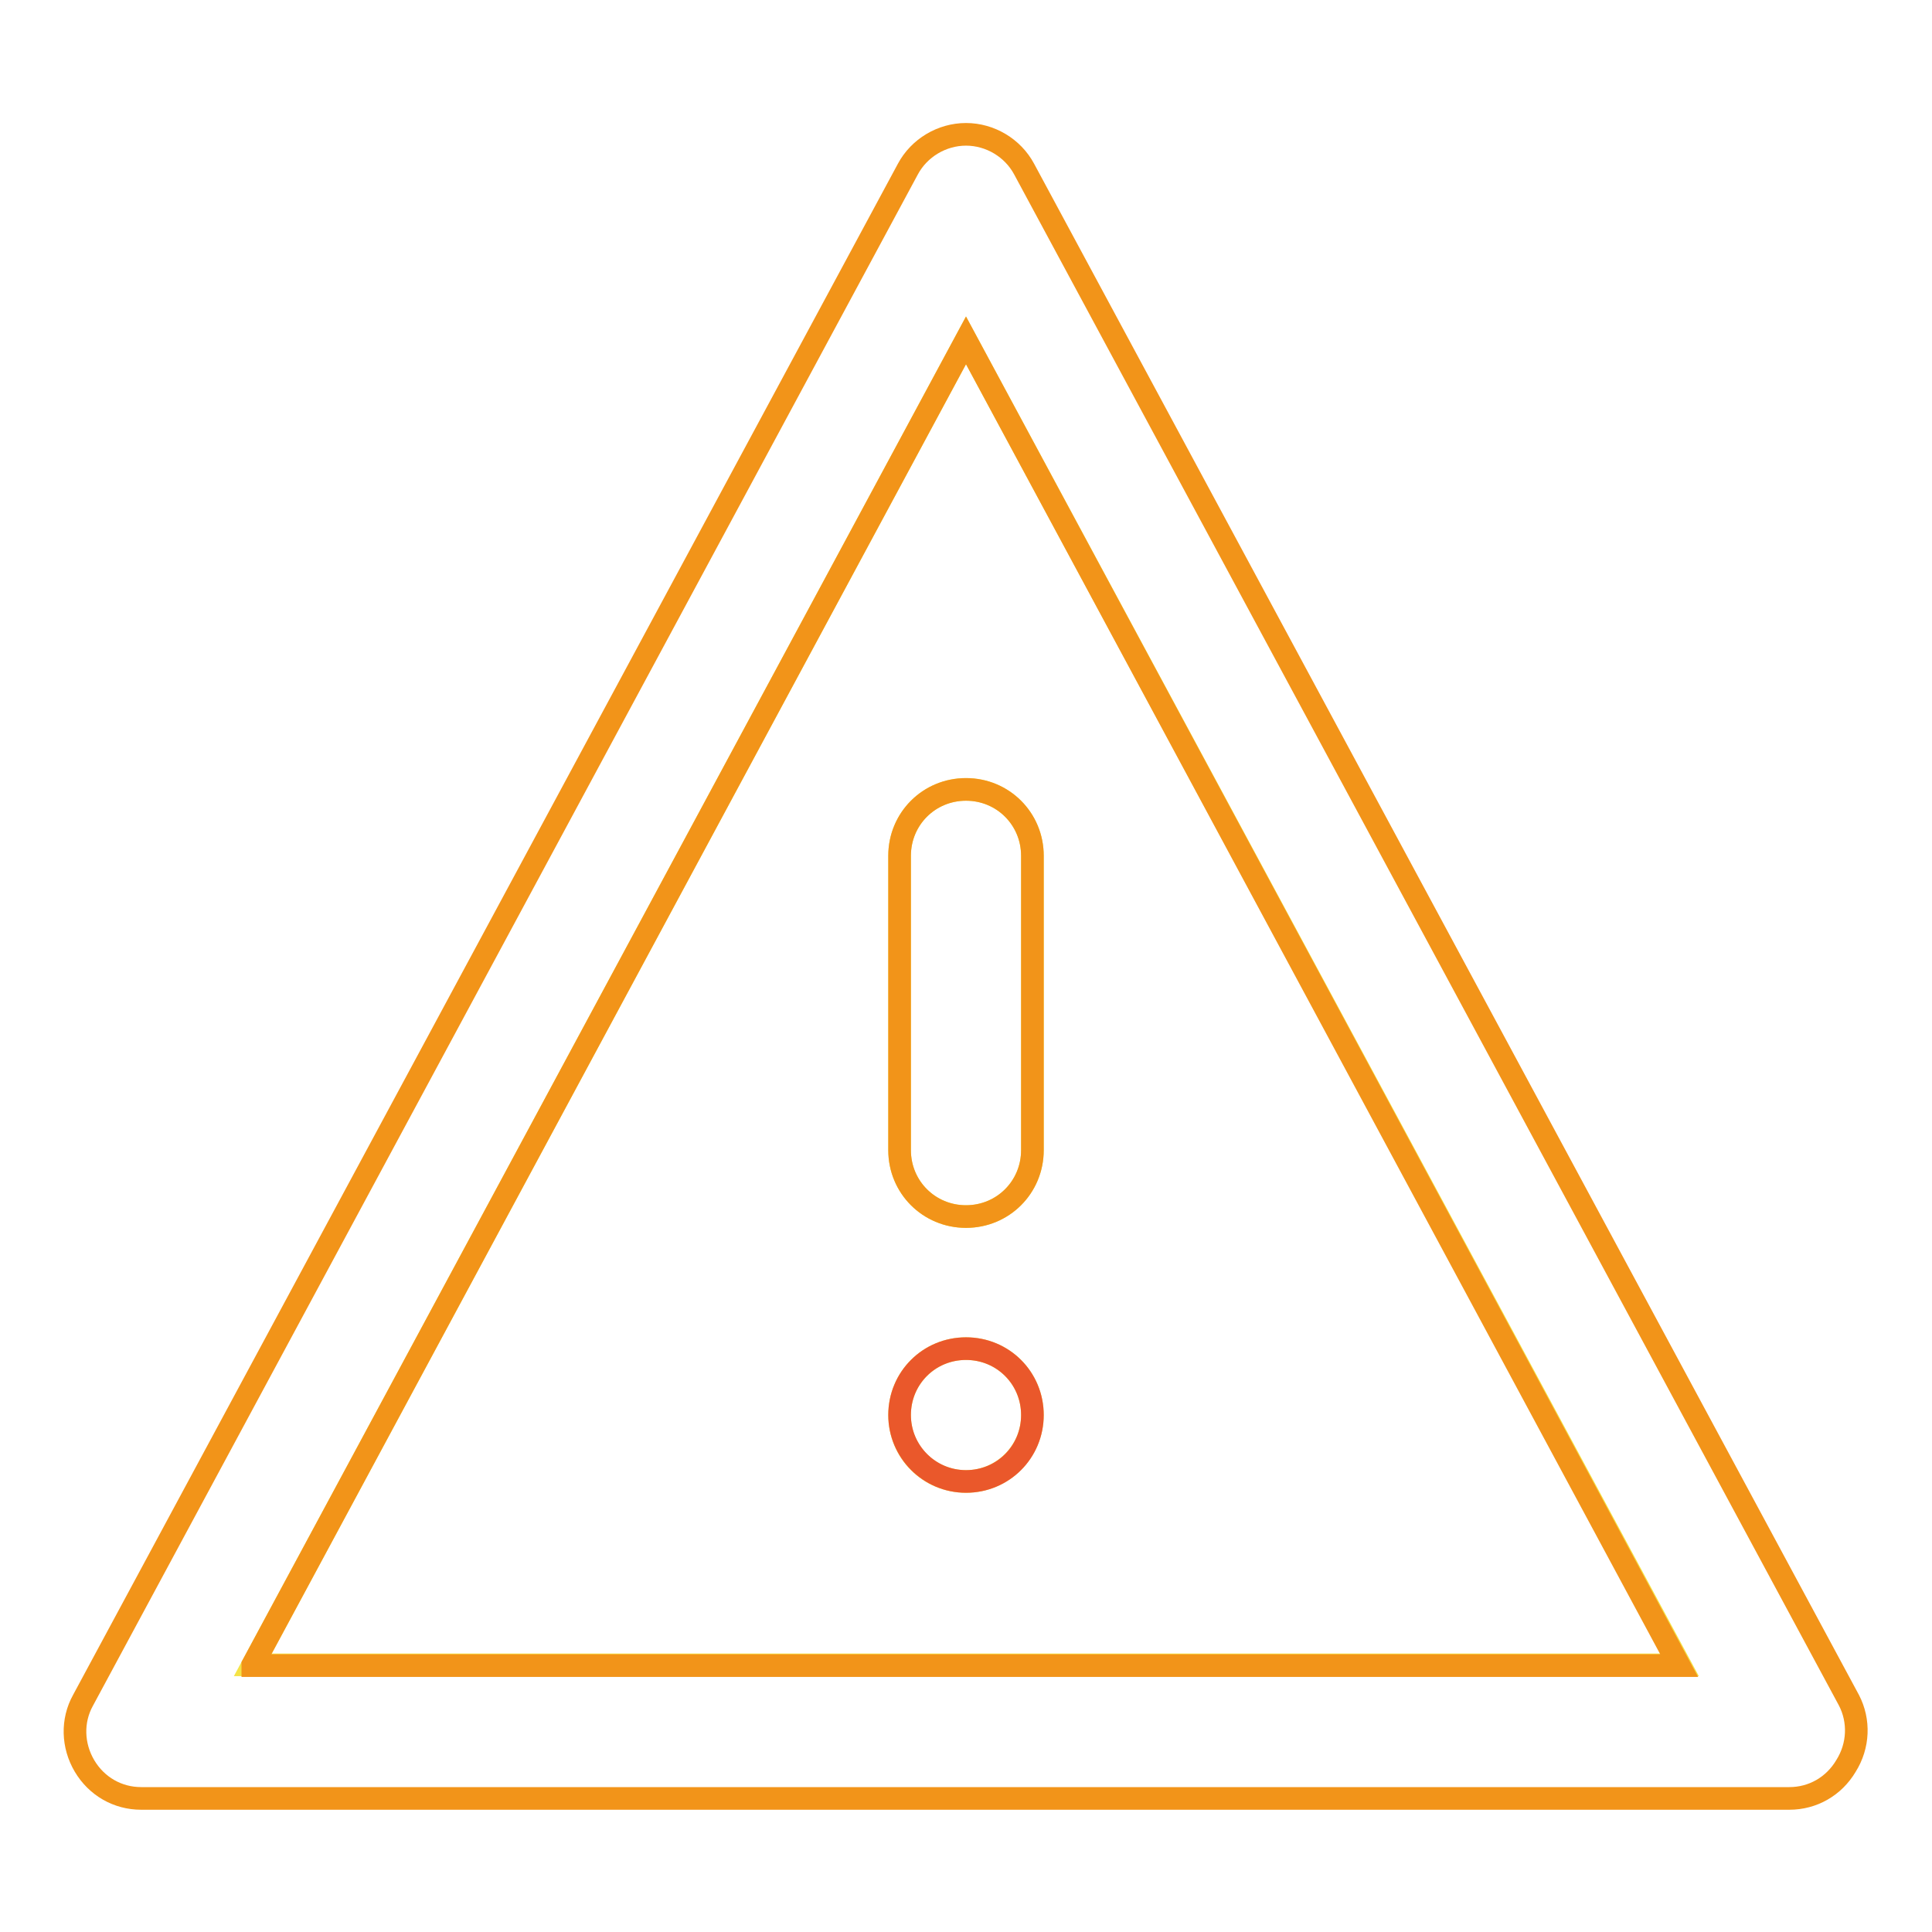 <?xml version="1.0" encoding="utf-8"?>
<!-- Svg Vector Icons : http://www.onlinewebfonts.com/icon -->
<!DOCTYPE svg PUBLIC "-//W3C//DTD SVG 1.1//EN" "http://www.w3.org/Graphics/SVG/1.1/DTD/svg11.dtd">
<svg version="1.1" xmlns="http://www.w3.org/2000/svg" xmlns:xlink="http://www.w3.org/1999/xlink" x="0px" y="0px" viewBox="0 0 256 256" enable-background="new 0 0 256 256" xml:space="preserve">
<g> <path stroke-width="3" fill-opacity="0" stroke="#f5e346"  d="M33.5,220.6h189.1L128,45.1L33.5,220.6z M128,196.3c-4.9,0-8.8-3.9-8.8-8.8c0-4.9,3.9-8.8,8.8-8.8 s8.8,3.9,8.8,8.8C136.8,192.3,132.9,196.3,128,196.3z M136.8,113.4v39c0,4.9-3.9,8.8-8.8,8.8s-8.8-3.9-8.8-8.8v-39 c0-4.9,3.9-8.8,8.8-8.8S136.8,108.5,136.8,113.4z"/> <path stroke-width="3" fill-opacity="0" stroke="#f29419"  d="M245,225.3L135.7,22.4c-1.5-2.8-4.5-4.6-7.7-4.6s-6.2,1.8-7.7,4.6L11,225.3c-1.5,2.7-1.4,6,0.2,8.7 c1.6,2.7,4.4,4.3,7.5,4.3h218.4c3.1,0,5.9-1.6,7.5-4.3C246.3,231.3,246.4,228,245,225.3z M33.5,220.6L128,45.1l94.5,175.6H33.5z"/> <path stroke-width="3" fill-opacity="0" stroke="#f29419"  d="M119.2,113.4v39c0,4.9,3.9,8.8,8.8,8.8s8.8-3.9,8.8-8.8v-39c0-4.9-3.9-8.8-8.8-8.8S119.2,108.5,119.2,113.4 z"/> <path stroke-width="3" fill-opacity="0" stroke="#ea582b"  d="M119.2,187.5c0,4.8,3.9,8.8,8.8,8.8s8.8-3.9,8.8-8.8s-3.9-8.8-8.8-8.8S119.2,182.6,119.2,187.5z"/></g>
</svg>